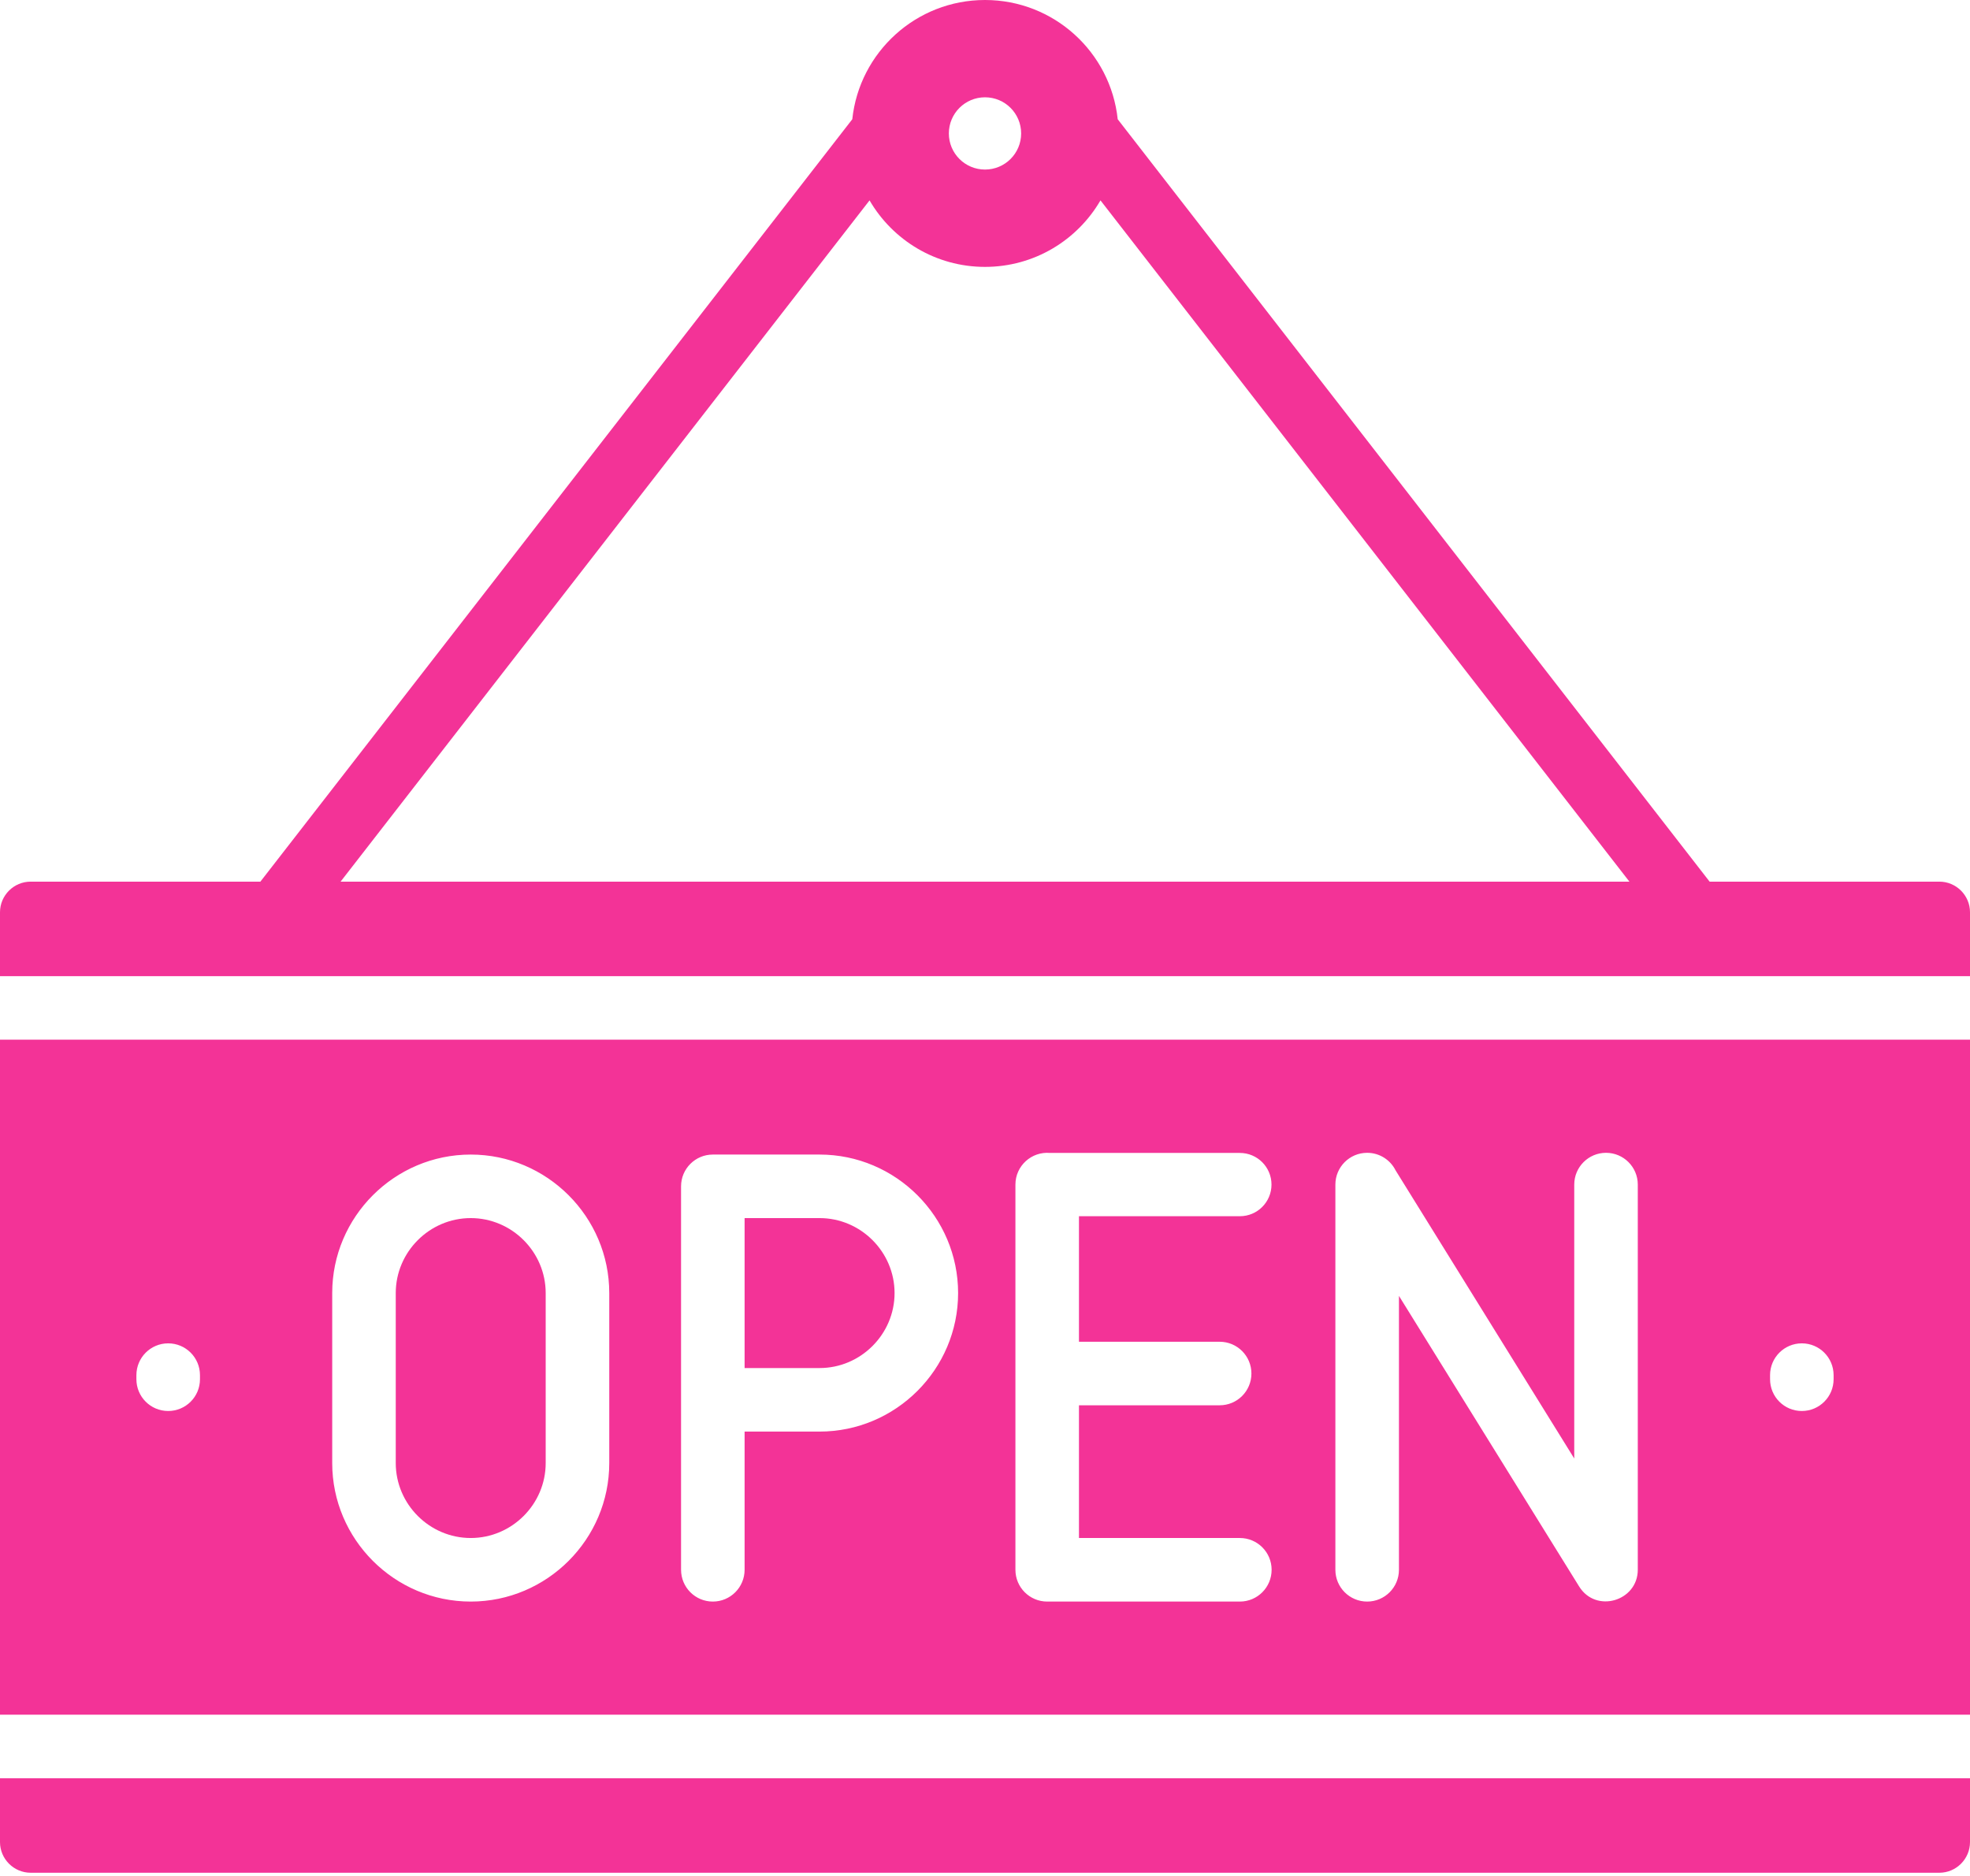 <svg width="63" height="60" viewBox="0 0 63 60" fill="none" xmlns="http://www.w3.org/2000/svg">
<path fill-rule="evenodd" clip-rule="evenodd" d="M63 29.178V31.221H0V29.178C0 28.638 0.441 28.198 0.981 28.198H8.327L27.256 3.814C27.483 1.671 29.296 0 31.5 0C33.704 0 35.517 1.671 35.744 3.814L54.673 28.198H62.019C62.56 28.198 63 28.638 63 29.178ZM35.193 6.409C34.454 7.68 33.077 8.536 31.5 8.536C29.924 8.536 28.547 7.68 27.808 6.409L10.892 28.198H52.108L35.193 6.409ZM31.5 3.112C30.862 3.112 30.344 3.629 30.344 4.268C30.344 4.906 30.862 5.423 31.5 5.423C32.139 5.423 32.656 4.906 32.656 4.268C32.656 3.629 32.139 3.112 31.5 3.112ZM58.638 44.113C58.638 44.674 58.183 45.129 57.622 45.129C57.06 45.129 56.606 44.674 56.606 44.113V43.982C56.606 43.421 57.06 42.965 57.622 42.965C58.183 42.965 58.638 43.42 58.638 43.982V44.113ZM6.395 44.113C6.395 44.674 5.94 45.129 5.378 45.129C4.817 45.129 4.362 44.674 4.362 44.113V43.982C4.362 43.421 4.817 42.965 5.378 42.965C5.94 42.965 6.395 43.42 6.395 43.982V44.113ZM63 33.253H0V54.842H63L63 33.253ZM63 56.874V58.916C63 59.456 62.56 59.897 62.019 59.897H0.981C0.441 59.897 0 59.456 0 58.916V56.874H63ZM44.738 50.207C44.738 50.769 44.283 51.224 43.721 51.224C43.16 51.224 42.705 50.769 42.705 50.207V37.887C42.705 37.326 43.16 36.871 43.721 36.871C44.118 36.871 44.462 37.098 44.629 37.43L50.344 46.648V37.887C50.344 37.326 50.799 36.871 51.36 36.871C51.921 36.871 52.376 37.326 52.376 37.887V50.207C52.375 51.208 51.038 51.612 50.499 50.739L44.738 41.447L44.738 50.207ZM39.65 49.191C40.211 49.191 40.666 49.646 40.666 50.207C40.666 50.769 40.211 51.224 39.65 51.224H33.489C32.928 51.224 32.473 50.769 32.473 50.207V37.887C32.473 37.29 32.986 36.823 33.579 36.875H39.65C40.209 36.875 40.662 37.328 40.662 37.887C40.662 38.446 40.209 38.899 39.65 38.899H34.505V42.914H39.005C39.566 42.914 40.02 43.369 40.02 43.93C40.02 44.491 39.566 44.946 39.005 44.946H34.505V49.191L39.65 49.191ZM15.054 36.927C17.492 36.927 19.484 38.918 19.484 41.357V46.794C19.484 49.232 17.492 51.224 15.054 51.224C12.615 51.224 10.624 49.232 10.624 46.794V41.357C10.624 38.918 12.615 36.927 15.054 36.927ZM15.054 38.959C16.37 38.959 17.451 40.04 17.451 41.357V46.794C17.451 48.11 16.37 49.191 15.054 49.191C13.737 49.191 12.656 48.11 12.656 46.794V41.357C12.656 40.04 13.737 38.959 15.054 38.959ZM23.812 50.207C23.812 50.769 23.357 51.224 22.796 51.224C22.235 51.224 21.78 50.769 21.78 50.207V37.943C21.78 37.382 22.235 36.927 22.796 36.927H26.21C28.648 36.927 30.64 38.918 30.64 41.357C30.64 43.795 28.648 45.787 26.21 45.787H23.812L23.812 50.207ZM23.812 38.959H26.21C27.527 38.959 28.608 40.04 28.608 41.357C28.608 42.673 27.527 43.755 26.21 43.755H23.812V38.959Z" fill="#F33397"/>
</svg>
